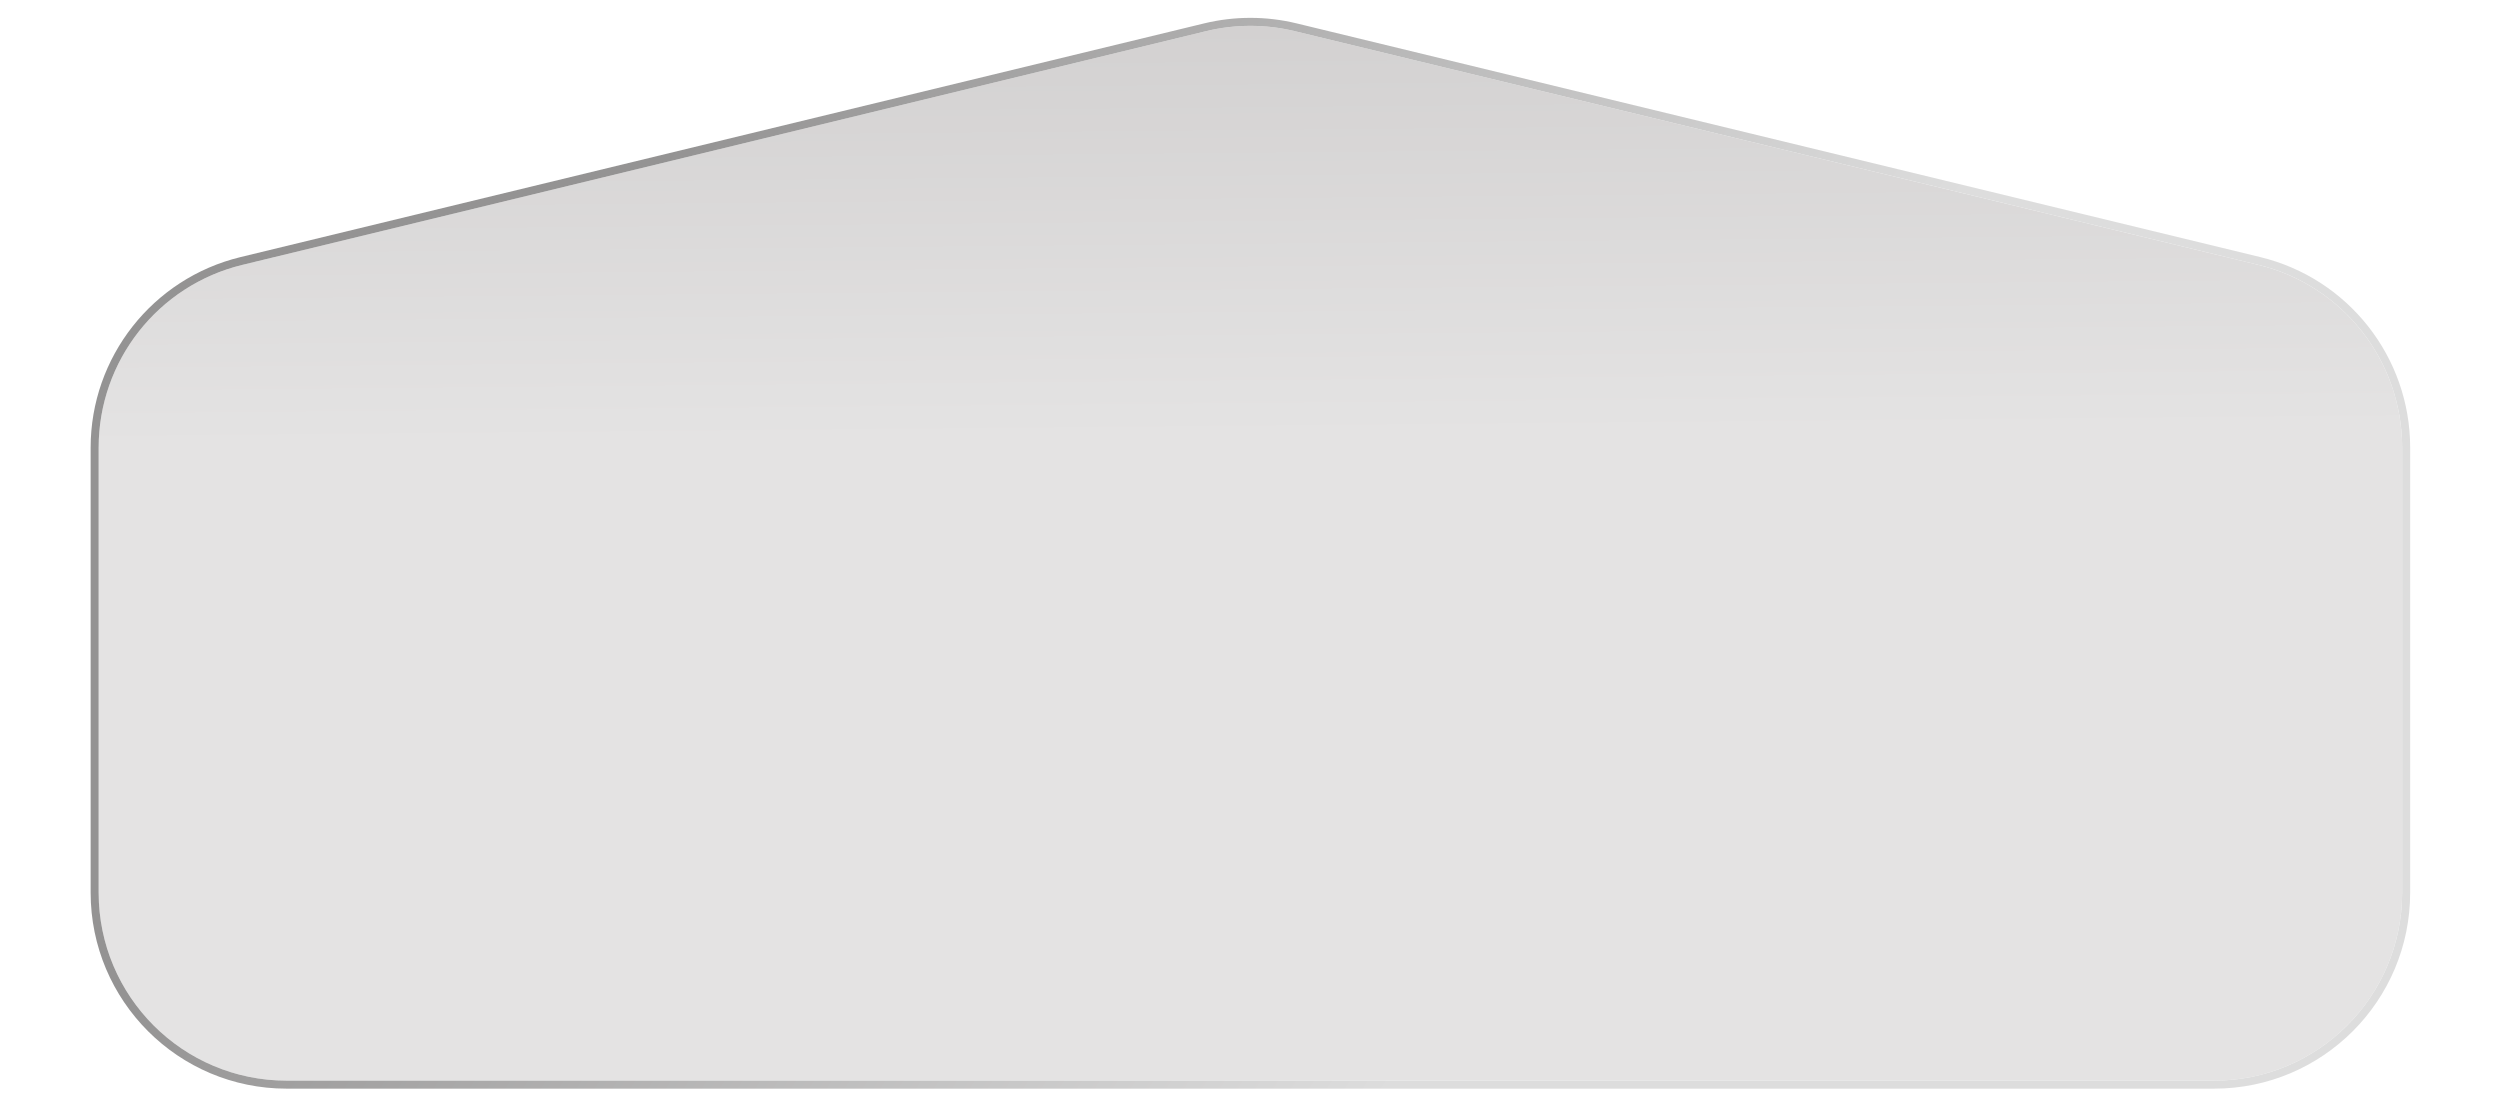 <?xml version="1.0" encoding="utf-8"?>
<svg xmlns="http://www.w3.org/2000/svg" fill="none" height="100%" overflow="visible" preserveAspectRatio="none" style="display: block;" viewBox="0 0 735 326" width="100%">
<g filter="url(#filter0_dd_0_17420)" id="Rectangle 6322">
<path d="M29 131.602C29 106.088 46.46 83.888 71.255 77.874L354.589 9.16C363.151 7.083 372.086 7.083 380.649 9.16L663.983 77.874C688.778 83.888 706.237 106.088 706.237 131.602V262.426C706.237 292.959 681.486 317.711 650.953 317.711H84.285C53.752 317.711 29 292.959 29 262.426V131.602Z" fill="url(#paint0_linear_0_17420)"/>
<path d="M354.312 8.017C363.056 5.896 372.181 5.896 380.926 8.017L664.26 76.731C689.582 82.873 707.413 105.545 707.413 131.602V262.427C707.413 293.609 682.135 318.887 650.953 318.888H84.285C53.103 318.888 27.824 293.609 27.824 262.427V131.602C27.824 105.545 45.655 82.873 70.978 76.731L354.312 8.017Z" stroke="url(#paint1_linear_0_17420)" stroke-width="2.353"/>
</g>
<defs>
<filter color-interpolation-filters="sRGB" filterUnits="userSpaceOnUse" height="325.165" id="filter0_dd_0_17420" width="733.463" x="0.887" y="0.074">
<feFlood flood-opacity="0" result="BackgroundImageFix"/>
<feColorMatrix in="SourceAlpha" result="hardAlpha" type="matrix" values="0 0 0 0 0 0 0 0 0 0 0 0 0 0 0 0 0 0 127 0"/>
<feOffset dx="21.761" dy="-1.176"/>
<feGaussianBlur stdDeviation="2"/>
<feComposite in2="hardAlpha" operator="out"/>
<feColorMatrix type="matrix" values="0 0 0 0 0 0 0 0 0 0 0 0 0 0 0 0 0 0 0.25 0"/>
<feBlend in2="BackgroundImageFix" mode="normal" result="effect1_dropShadow_0_17420"/>
<feColorMatrix in="SourceAlpha" result="hardAlpha" type="matrix" values="0 0 0 0 0 0 0 0 0 0 0 0 0 0 0 0 0 0 127 0"/>
<feOffset dx="-21.761" dy="1.176"/>
<feGaussianBlur stdDeviation="2"/>
<feComposite in2="hardAlpha" operator="out"/>
<feColorMatrix type="matrix" values="0 0 0 0 0 0 0 0 0 0 0 0 0 0 0 0 0 0 0.25 0"/>
<feBlend in2="effect1_dropShadow_0_17420" mode="normal" result="effect2_dropShadow_0_17420"/>
<feBlend in="SourceGraphic" in2="effect2_dropShadow_0_17420" mode="normal" result="shape"/>
</filter>
<linearGradient gradientUnits="userSpaceOnUse" id="paint0_linear_0_17420" x1="354.674" x2="352.323" y1="128.626" y2="-132.212">
<stop stop-color="#E4E3E3"/>
<stop offset="1" stop-color="#BFBCBC"/>
</linearGradient>
<linearGradient gradientUnits="userSpaceOnUse" id="paint1_linear_0_17420" x1="572.673" x2="220.904" y1="230.961" y2="5.861">
<stop offset="0.216" stop-color="#DDDDDD"/>
<stop offset="1" stop-color="#949393"/>
</linearGradient>
</defs>
</svg>
